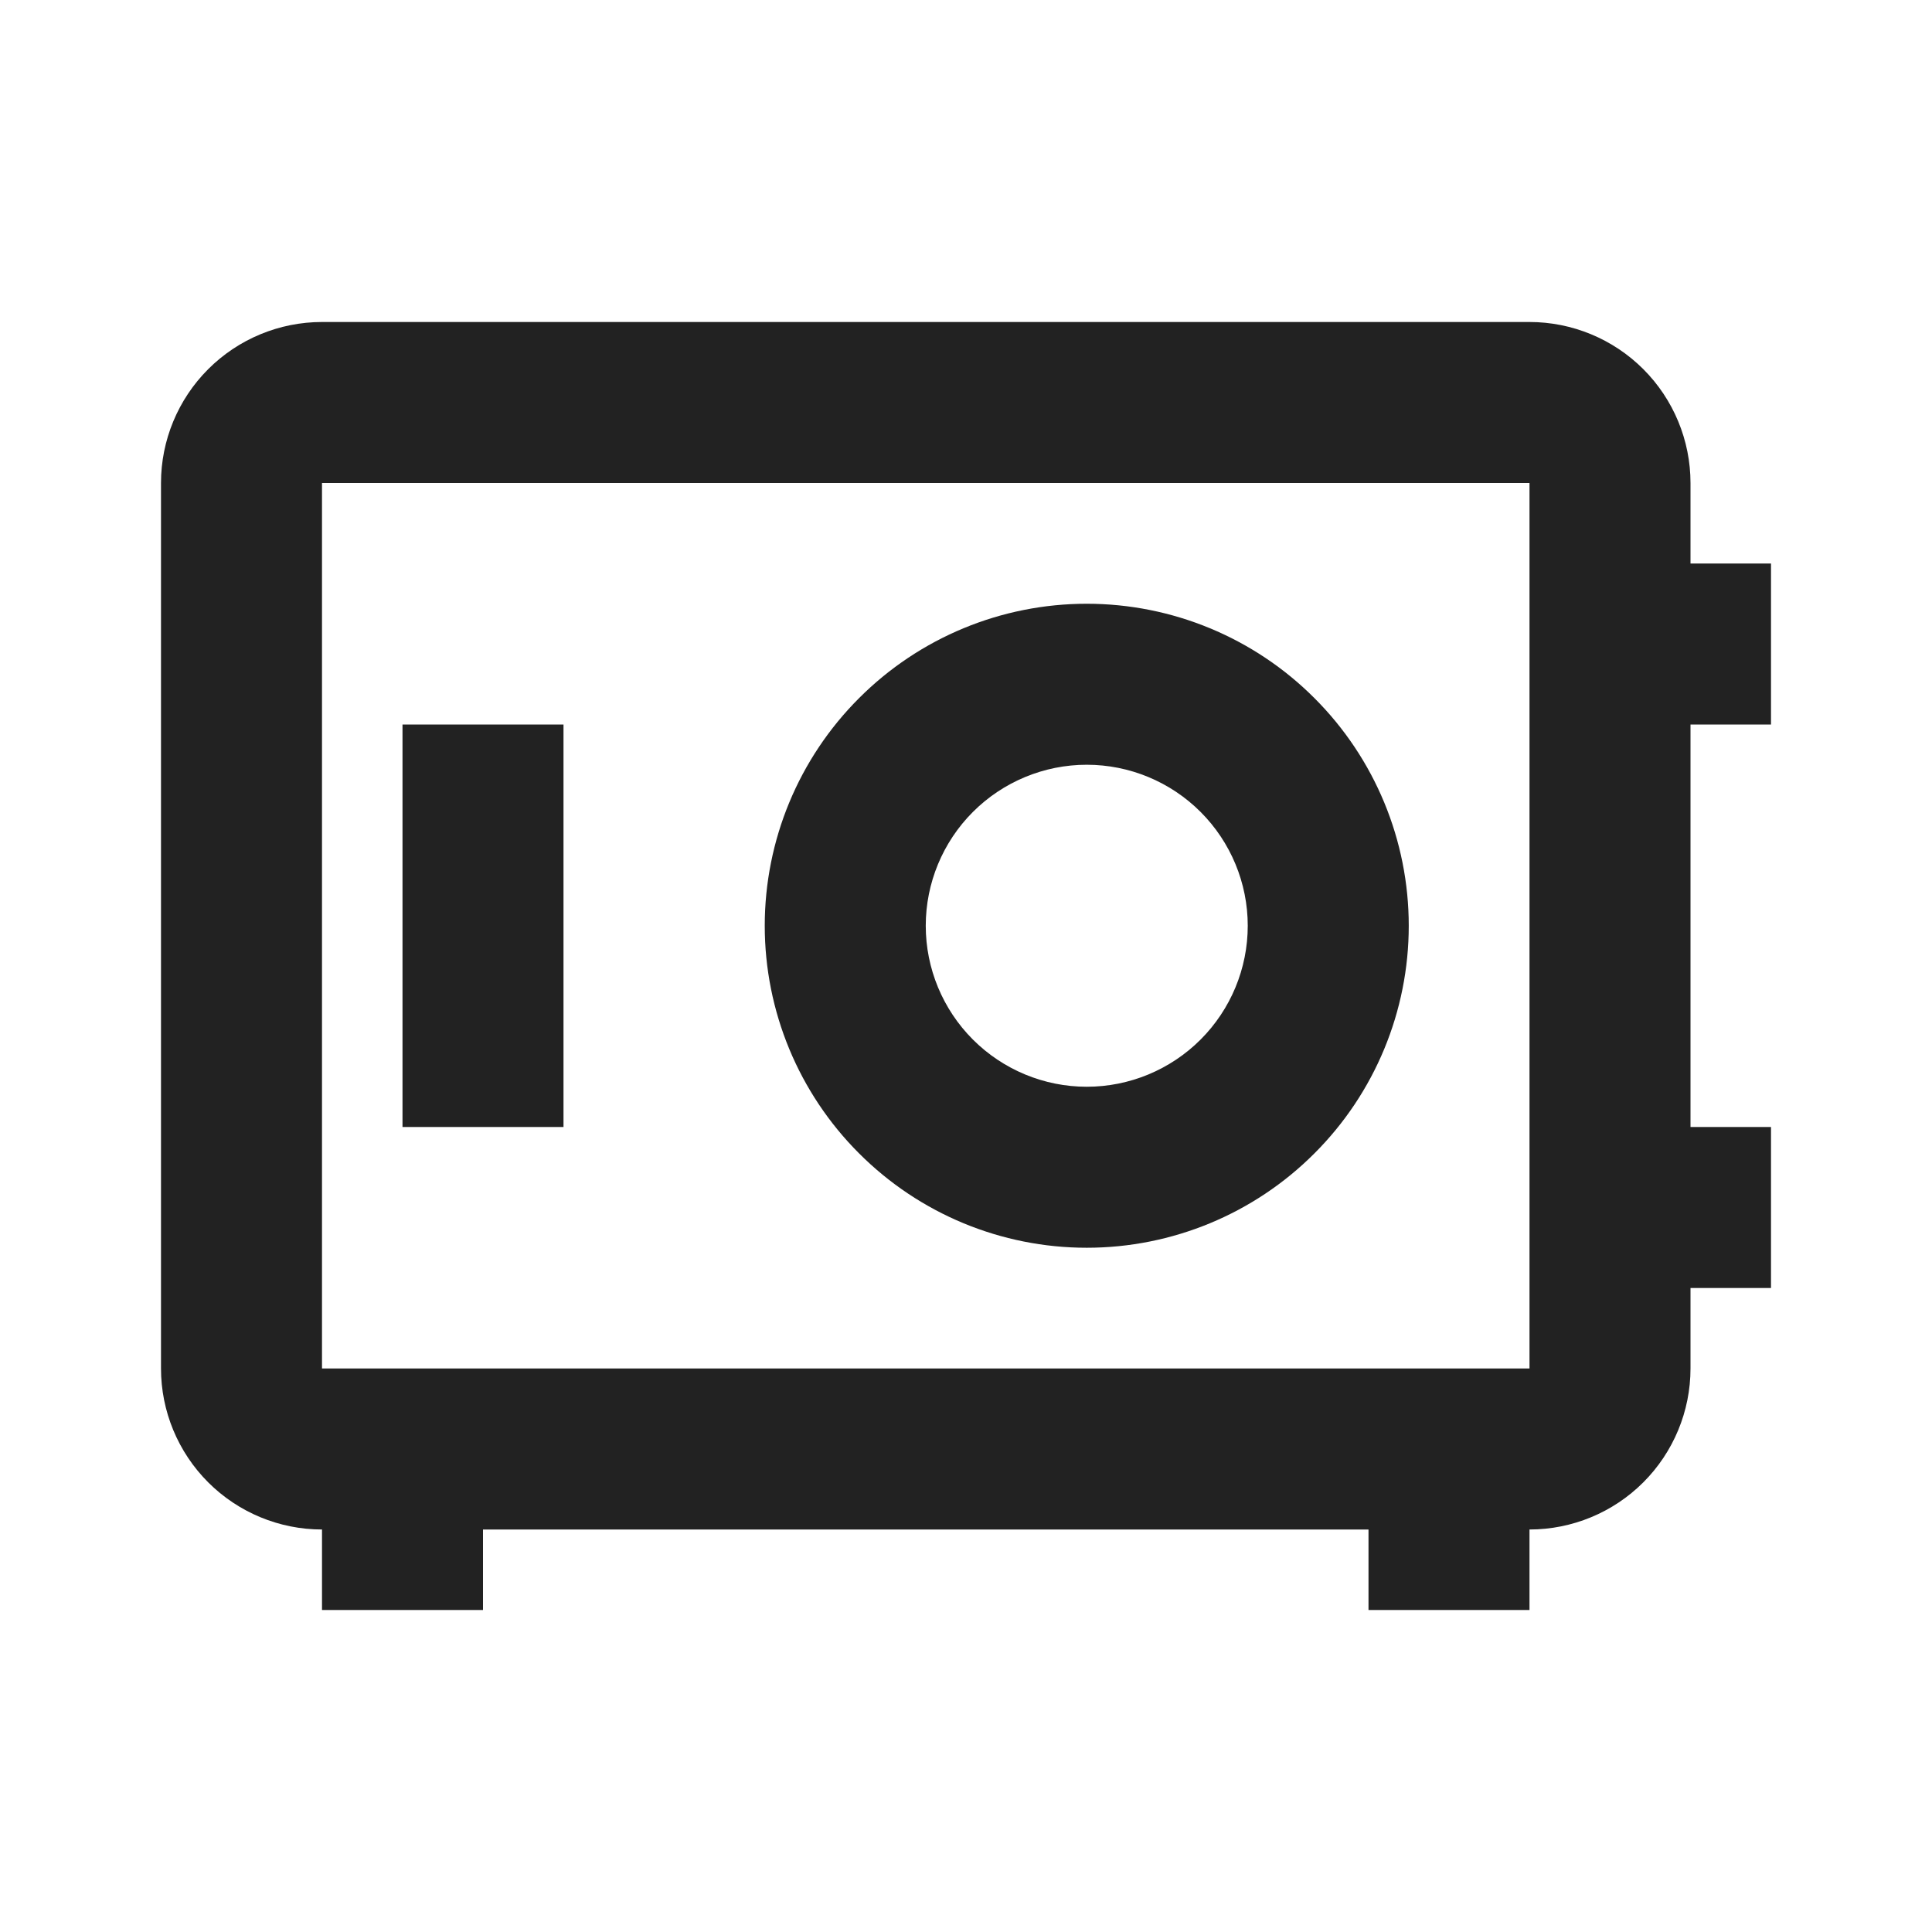 <svg width="24" height="24" viewBox="0 0 24 24" fill="none" xmlns="http://www.w3.org/2000/svg">
<g id="mdi:safe">
<path id="Vector" d="M4 4C3.47 4 2.961 4.211 2.586 4.586C2.211 4.961 2 5.47 2 6V17C2 17.53 2.211 18.039 2.586 18.414C2.961 18.789 3.47 19 4 19V20H6V19H17V20H19V19C19.53 19 20.039 18.789 20.414 18.414C20.789 18.039 21 17.53 21 17V16H22V14H21V9H22V7H21V6C21 5.47 20.789 4.961 20.414 4.586C20.039 4.211 19.53 4 19 4H4ZM4 6H19V17H4V6ZM13.5 7.5C12.439 7.5 11.422 7.921 10.672 8.672C9.921 9.422 9.5 10.439 9.5 11.5C9.5 12.561 9.921 13.578 10.672 14.328C11.422 15.079 12.439 15.5 13.5 15.5C14.561 15.5 15.578 15.079 16.328 14.328C17.079 13.578 17.5 12.561 17.5 11.5C17.5 10.439 17.079 9.422 16.328 8.672C15.578 7.921 14.561 7.5 13.5 7.5ZM5 9V14H7V9H5ZM13.5 9.5C14.03 9.5 14.539 9.711 14.914 10.086C15.289 10.461 15.5 10.97 15.5 11.5C15.5 12.03 15.289 12.539 14.914 12.914C14.539 13.289 14.03 13.5 13.5 13.5C12.97 13.5 12.461 13.289 12.086 12.914C11.711 12.539 11.5 12.03 11.5 11.5C11.5 10.97 11.711 10.461 12.086 10.086C12.461 9.711 12.97 9.5 13.5 9.5Z" fill="#222222"/>
</g>
</svg>

